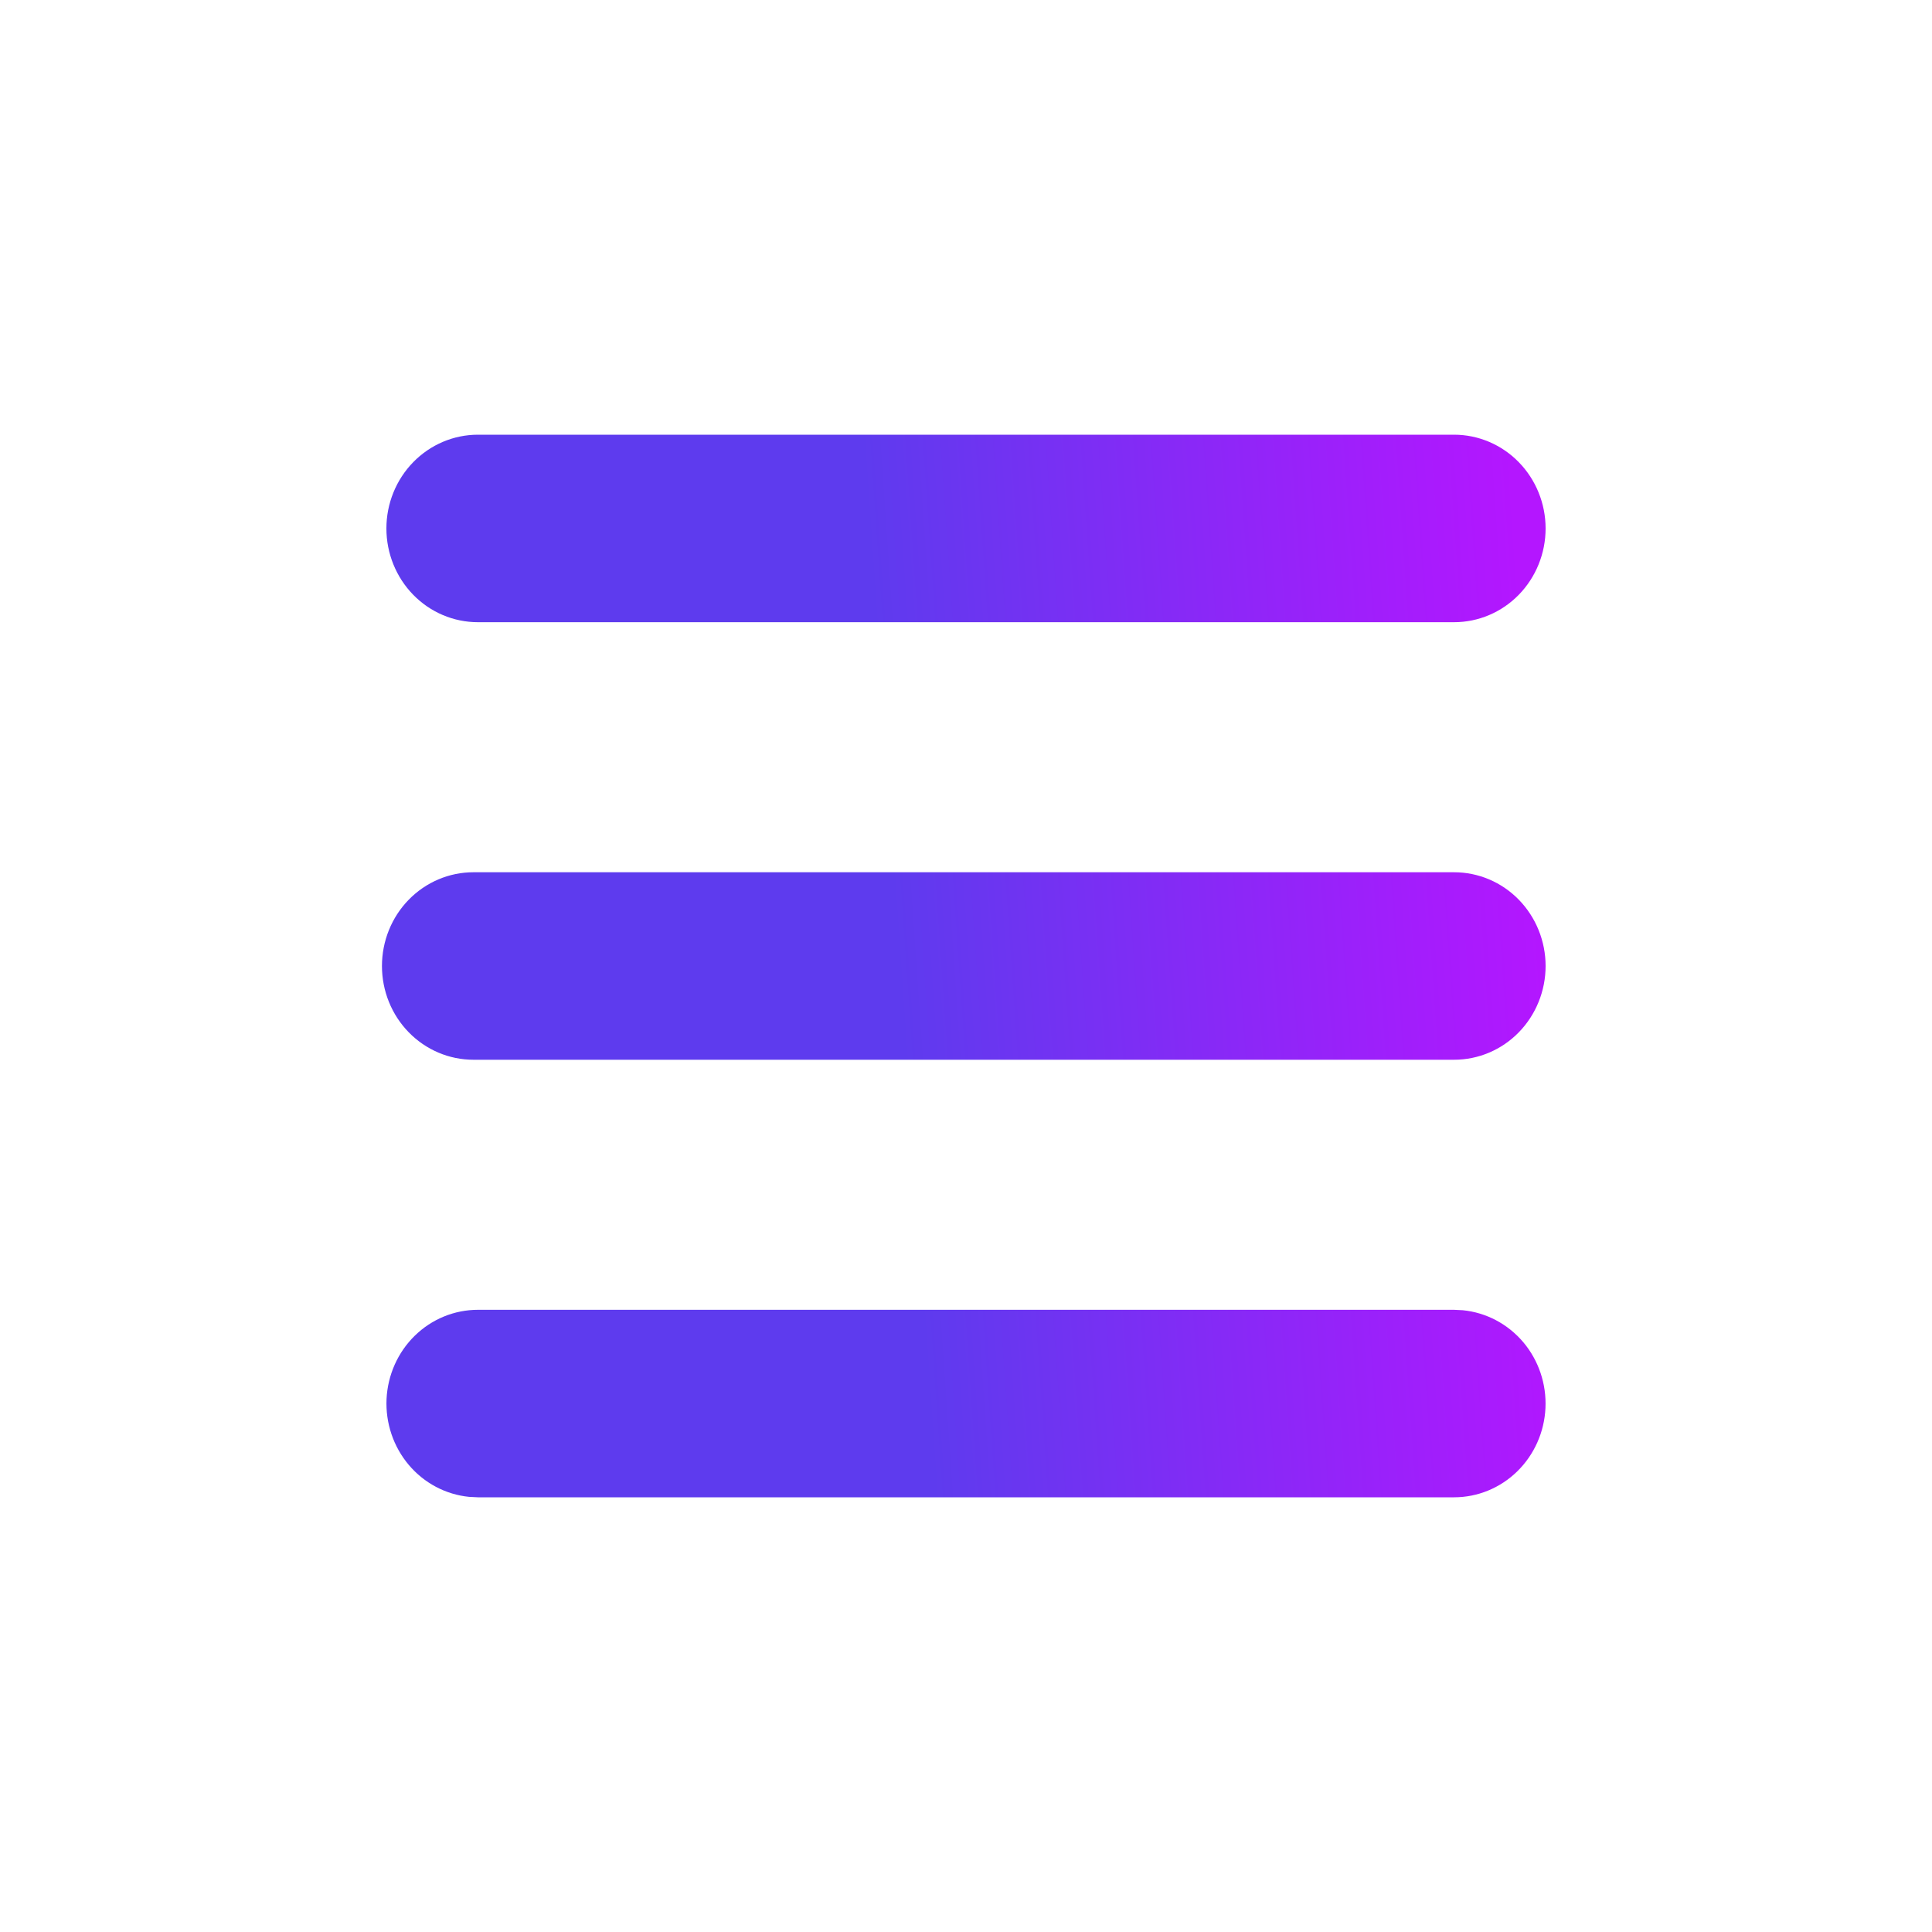 <svg width="40" height="40" viewBox="0 0 40 40" fill="none" xmlns="http://www.w3.org/2000/svg">
<g clip-path="url(#clip0_216_427)">
<path d="M9.895 27.118C9.408 27.118 8.94 27.31 8.588 27.654C8.236 27.998 8.027 28.468 8.003 28.965C7.98 29.463 8.144 29.951 8.463 30.329C8.781 30.706 9.229 30.943 9.713 30.991L9.895 31H30.105C30.592 31 31.06 30.808 31.412 30.464C31.764 30.12 31.974 29.65 31.997 29.152C32.02 28.654 31.856 28.166 31.538 27.789C31.219 27.412 30.771 27.175 30.287 27.127L30.105 27.118H9.895ZM9.802 18.059C9.3 18.059 8.818 18.263 8.463 18.627C8.107 18.991 7.908 19.485 7.908 20C7.908 20.515 8.107 21.009 8.463 21.373C8.818 21.737 9.3 21.941 9.802 21.941H30.105C30.608 21.941 31.09 21.737 31.445 21.373C31.8 21.009 32 20.515 32 20C32 19.485 31.8 18.991 31.445 18.627C31.09 18.263 30.608 18.059 30.105 18.059H9.802ZM9.895 9C9.392 9 8.91 9.205 8.555 9.569C8.2 9.933 8 10.426 8 10.941C8 11.456 8.2 11.95 8.555 12.314C8.91 12.678 9.392 12.882 9.895 12.882H30.105C30.608 12.882 31.09 12.678 31.445 12.314C31.8 11.95 32 11.456 32 10.941C32 10.426 31.8 9.933 31.445 9.569C31.09 9.205 30.608 9 30.105 9H9.895Z" fill="url(#paint0_linear_216_427)"/>
</g>
<defs>
<linearGradient id="paint0_linear_216_427" x1="18.573" y1="19.836" x2="31.937" y2="18.917" gradientUnits="userSpaceOnUse">
<stop stop-color="#5E3BEE"/>
<stop offset="1" stop-color="#B416FF"/>
</linearGradient>
<clipPath id="clip0_216_427">
<rect width="40" height="40" fill="white"/>
</clipPath>
</defs>
</svg>
